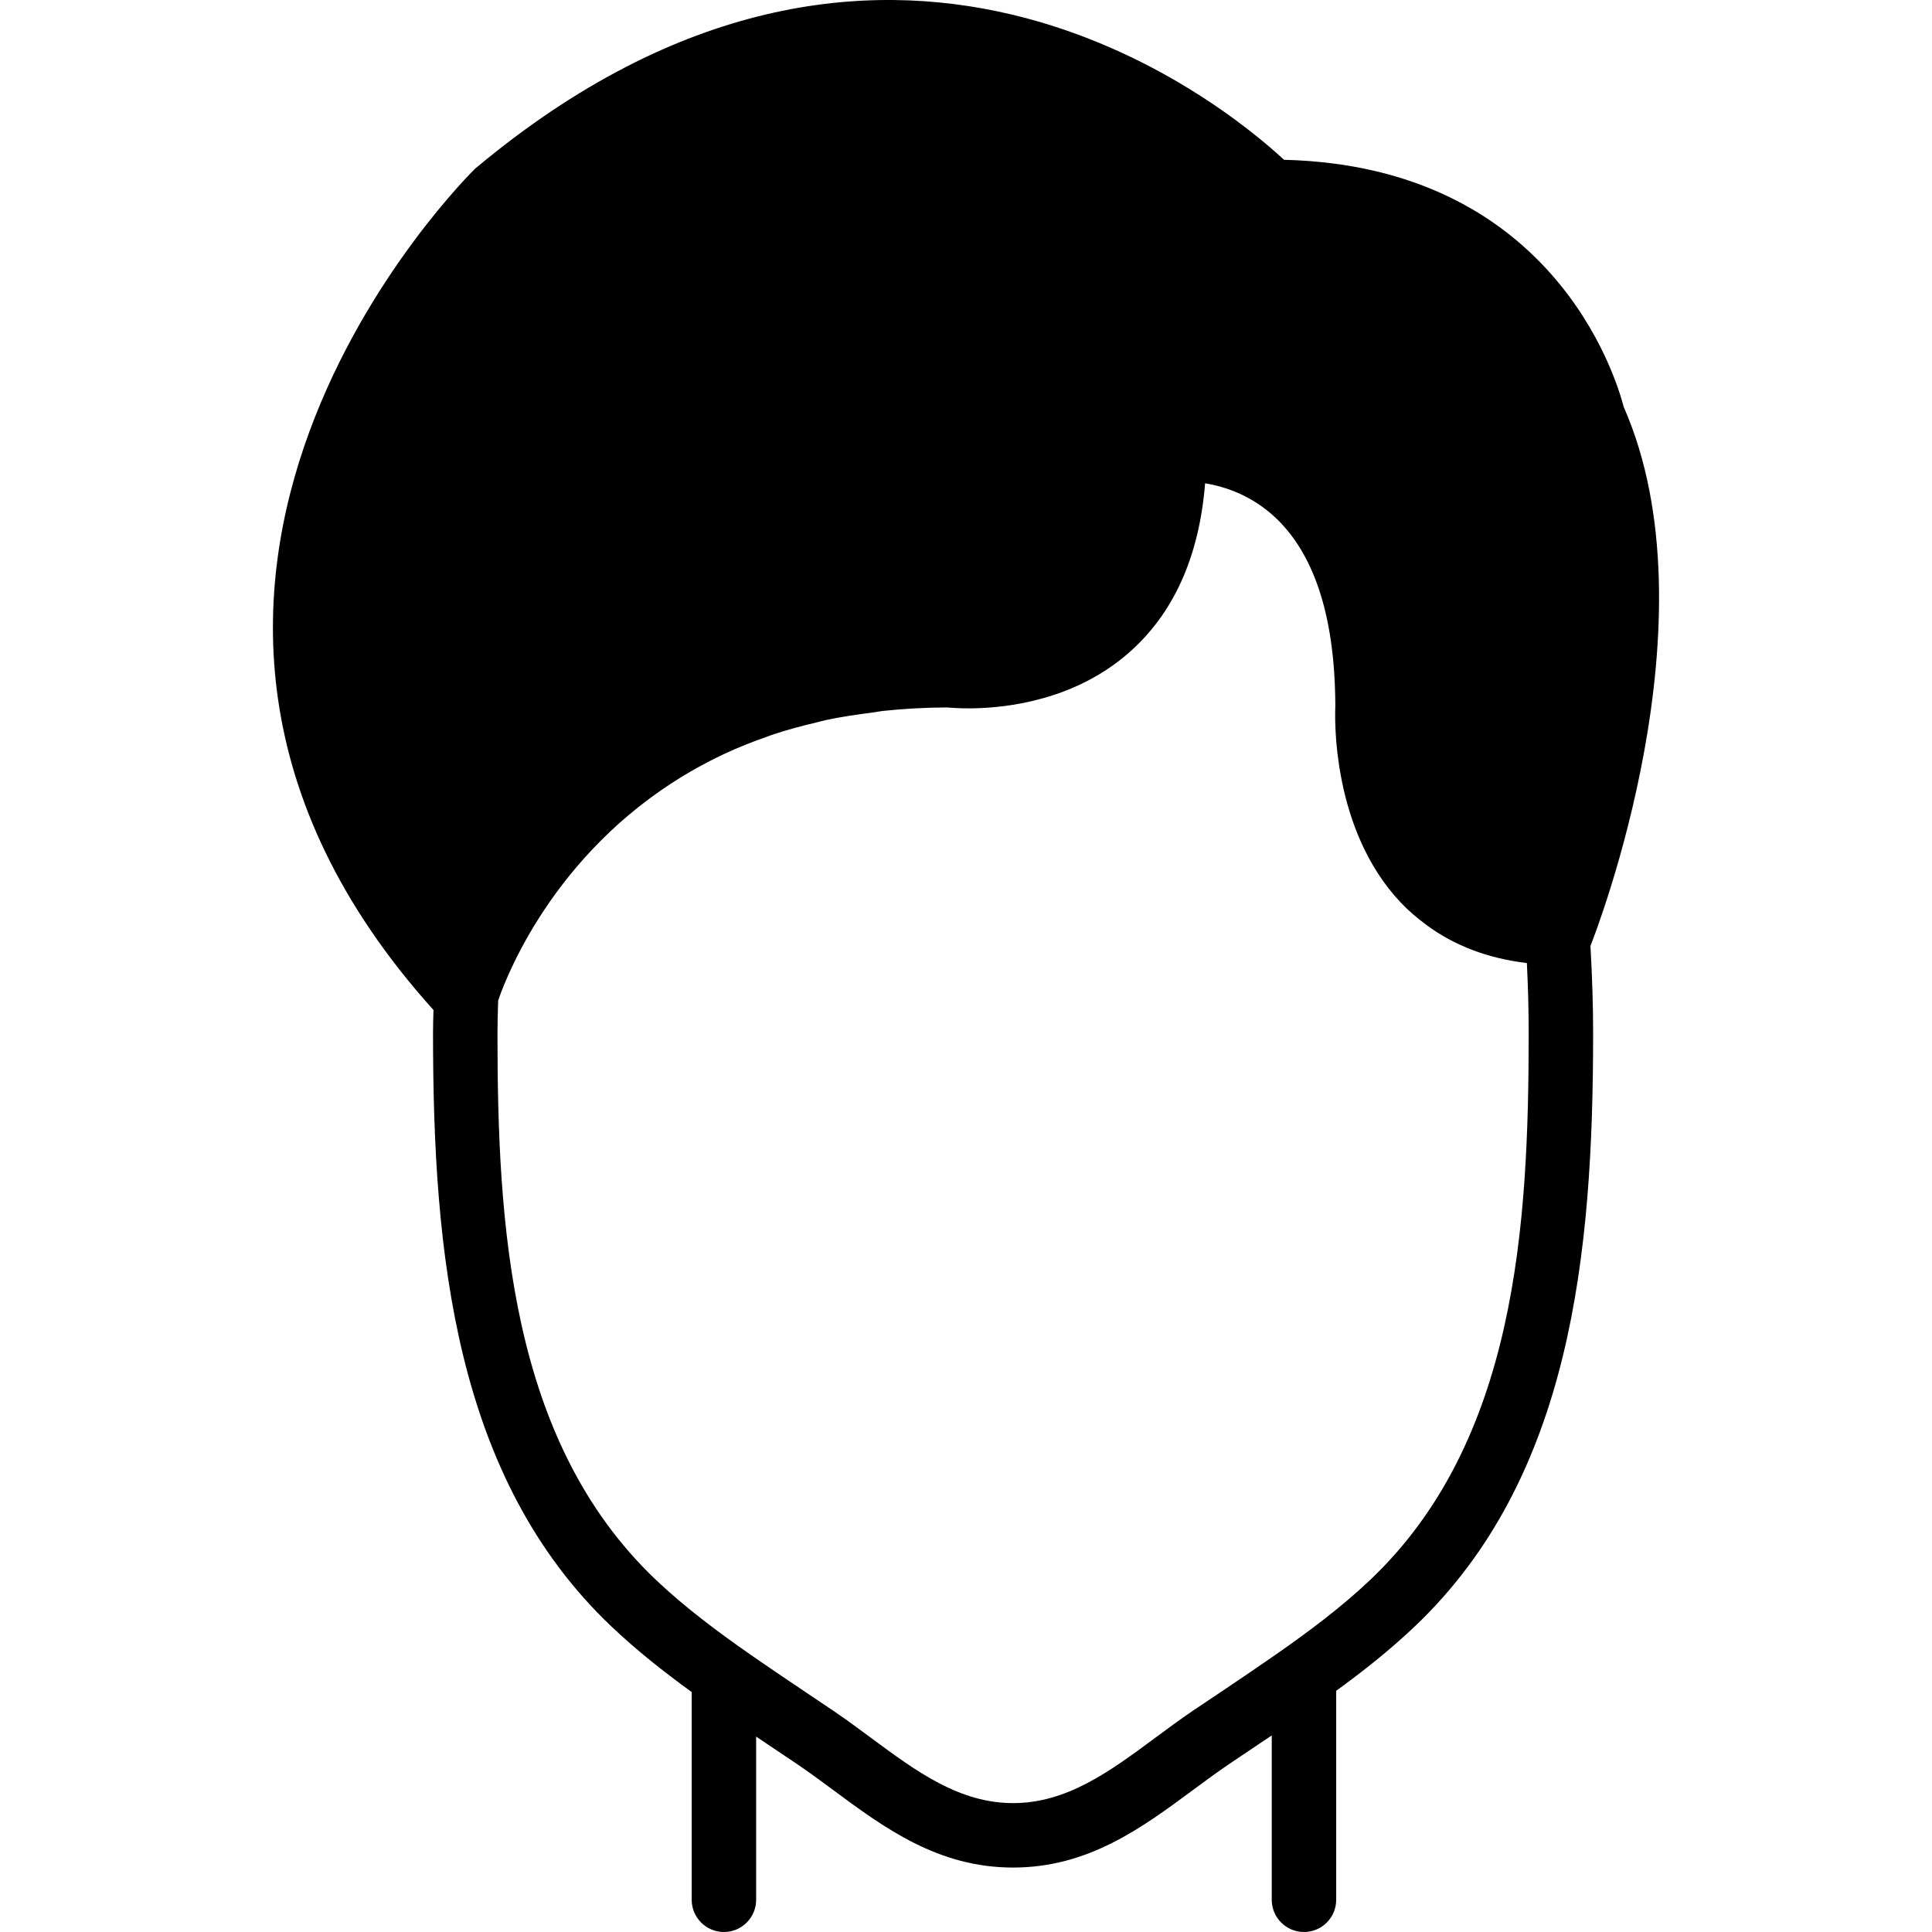<?xml version="1.0" encoding="iso-8859-1"?>
<!-- Uploaded to: SVG Repo, www.svgrepo.com, Generator: SVG Repo Mixer Tools -->
<svg fill="#000000" height="800px" width="800px" version="1.1" id="Layer_1" xmlns="http://www.w3.org/2000/svg" xmlns:xlink="http://www.w3.org/1999/xlink" 
	 viewBox="0 0 511.602 511.602" xml:space="preserve">
<g>
	<g>
		<path d="M421.27,250.2c1.382-3.499,33.476-86.135,8.695-142.447c-2.202-8.516-19.243-63.676-89.95-65.442
			c-16.486-15.258-105.779-88.405-214.187,2.338c-1.152,1.101-112.239,110.396-11.042,222.805c-0.06,2.031-0.119,4.062-0.119,6.178
			c0,58.291,5.726,117.658,47.249,157.073c6.69,6.349,13.892,12.023,21.248,17.357v55.006c0,4.71,3.823,8.533,8.533,8.533
			c4.719,0,8.533-3.823,8.533-8.533v-43.213c0.973,0.648,1.937,1.297,2.893,1.946l7.945,5.333c3.234,2.193,6.383,4.523,9.523,6.844
			c13.67,10.112,27.802,20.557,47.676,20.557c19.874,0,34.005-10.445,47.676-20.557c3.14-2.321,6.289-4.651,9.523-6.844l8.183-5.495
			l0.077-0.051c1.016-0.683,2.022-1.357,3.038-2.031v43.512c0,4.71,3.823,8.533,8.533,8.533c4.719,0,8.533-3.823,8.533-8.533V447.73
			c7.202-5.231,14.234-10.803,20.787-17.024c41.523-39.415,47.249-98.782,47.249-157.073c0-7.407-0.239-14.891-0.708-23.151
			L421.27,250.2z M362.868,418.333c-7.646,7.253-16.282,13.705-25.088,19.84c-4.591,3.191-9.216,6.34-13.858,9.446l-8.038,5.385
			c-3.413,2.321-6.758,4.796-10.086,7.262c-11.972,8.849-23.279,17.203-37.53,17.203c-14.251,0-25.557-8.354-37.521-17.203
			c-3.336-2.466-6.682-4.941-10.095-7.262l-4.139-2.773l-3.891-2.62c-4.582-3.063-9.139-6.161-13.67-9.301
			c-8.875-6.178-17.587-12.672-25.284-19.977c-38.69-36.736-41.933-93.952-41.933-144.7c0-2.466,0.068-4.813,0.137-7.177
			l0.051-1.519c0.188-0.563,0.401-1.178,0.725-2.039c0.009-0.017,0.017-0.034,0.017-0.06c4.232-11.059,19.866-44.715,59.008-63.138
			c0-0.009,0.017-0.017,0.026-0.017c3.627-1.707,7.501-3.234,11.537-4.651c0.452-0.162,0.879-0.341,1.34-0.486
			c3.652-1.237,7.535-2.27,11.537-3.217c0.87-0.205,1.69-0.461,2.577-0.648c3.831-0.828,7.902-1.425,12.049-1.954
			c1.135-0.145,2.176-0.375,3.336-0.495c5.308-0.555,10.854-0.879,16.674-0.896c0.461,0.043,1.263,0.102,2.133,0.145
			c1.212,0.068,2.679,0.119,4.557,0.094c9.711-0.145,27.281-2.321,41.412-14.66c11.921-10.402,18.714-25.498,20.267-44.937
			c5.299,0.87,12.535,3.226,18.935,9.387c10.283,9.907,15.514,26.658,15.548,49.766c0,0.051,0,0.154-0.009,0.213
			c0,0.06,0,0.111-0.009,0.171c0,0.239-0.008,0.495-0.017,0.845c0,0.205-0.009,0.418-0.009,0.649v0.853
			c0,0.375,0.009,0.777,0.017,1.22c0.008,0.247,0.017,0.495,0.026,0.759c0.017,0.538,0.034,1.101,0.068,1.707
			c0.009,0.239,0.026,0.469,0.043,0.725c0.043,0.683,0.094,1.399,0.145,2.159c0.017,0.205,0.043,0.401,0.06,0.614
			c0.077,0.836,0.171,1.698,0.265,2.611c0.026,0.162,0.043,0.316,0.068,0.478c0.12,0.973,0.265,1.98,0.418,3.021
			c0.026,0.111,0.043,0.222,0.06,0.333c0.179,1.118,0.393,2.261,0.623,3.439c0,0.017,0.009,0.026,0.009,0.034
			c2.057,10.146,6.391,22.298,15.522,31.991c2.074,2.193,4.326,4.113,6.699,5.871c0.034,0.026,0.06,0.06,0.094,0.085
			c7.441,5.504,16.358,8.892,26.65,10.112c0.324,6.554,0.478,12.595,0.478,18.611C404.801,324.381,401.558,381.597,362.868,418.333z
			"/>
	</g>
</g>
</svg>